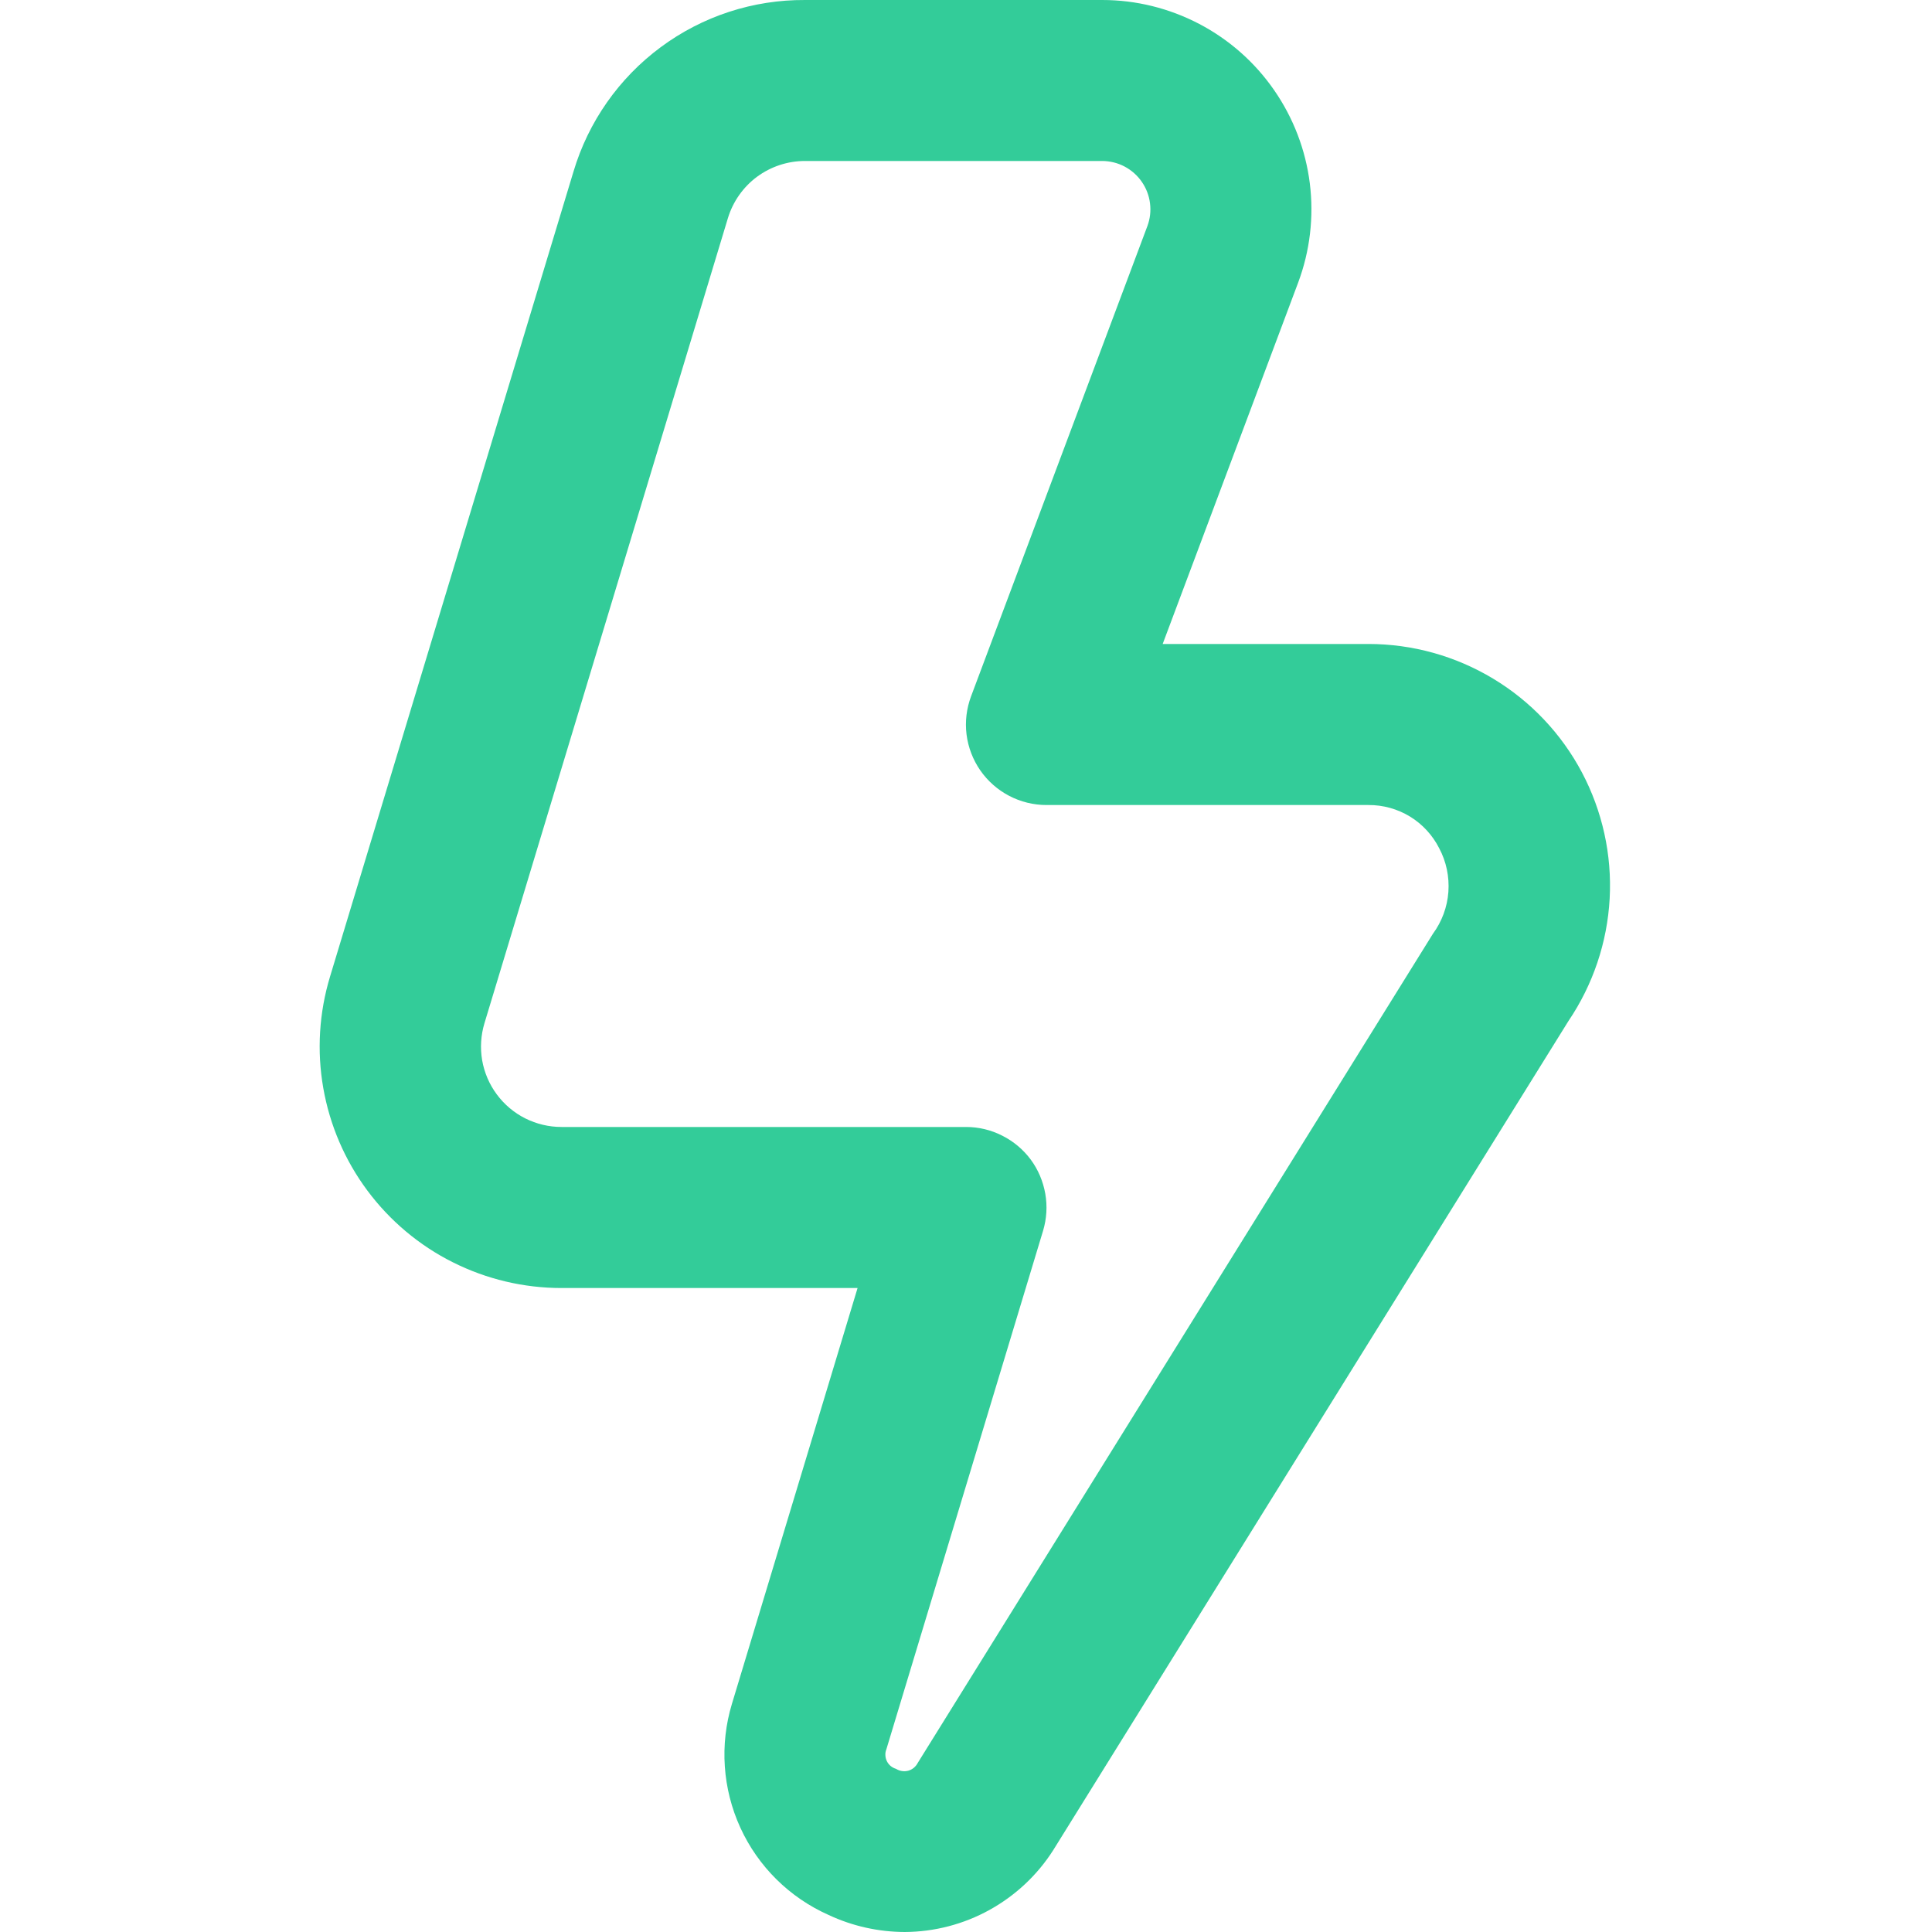 <svg width="25" height="25" viewBox="0 0 25 25" fill="none" xmlns="http://www.w3.org/2000/svg">
<g clip-path="url(#clip0_45_885)">
<path d="M11.708 25C11.367 24.999 11.03 24.924 10.721 24.779C10.216 24.554 9.81 24.153 9.58 23.65C9.35 23.147 9.311 22.577 9.471 22.048L11.097 16.667H7.266C6.777 16.667 6.296 16.553 5.86 16.334C5.424 16.116 5.045 15.797 4.754 15.406C4.462 15.014 4.267 14.559 4.183 14.078C4.099 13.598 4.129 13.104 4.271 12.636L7.421 2.22C7.613 1.576 8.009 1.011 8.549 0.611C9.089 0.21 9.744 -0.004 10.417 5.19681e-05H14.264C14.701 0 15.131 0.107 15.519 0.31C15.906 0.513 16.238 0.806 16.487 1.166C16.736 1.525 16.895 1.94 16.949 2.373C17.003 2.807 16.951 3.248 16.798 3.657L15.045 8.333H17.708C18.276 8.333 18.833 8.488 19.32 8.781C19.806 9.073 20.204 9.493 20.47 9.995C20.735 10.496 20.86 11.061 20.829 11.628C20.798 12.195 20.613 12.743 20.295 13.213L13.628 23.942C13.422 24.265 13.138 24.53 12.803 24.715C12.468 24.9 12.091 24.998 11.708 25ZM10.417 2.083C10.193 2.083 9.975 2.155 9.795 2.288C9.616 2.421 9.484 2.609 9.419 2.823L6.269 13.24C6.222 13.395 6.212 13.56 6.239 13.72C6.267 13.88 6.332 14.032 6.429 14.162C6.526 14.293 6.652 14.399 6.797 14.472C6.943 14.545 7.103 14.583 7.266 14.583H12.5C12.663 14.583 12.823 14.621 12.968 14.695C13.114 14.768 13.24 14.874 13.337 15.004C13.434 15.135 13.498 15.287 13.526 15.447C13.554 15.607 13.544 15.771 13.497 15.927L11.469 22.638C11.459 22.662 11.455 22.689 11.457 22.715C11.458 22.741 11.465 22.767 11.477 22.791C11.488 22.814 11.505 22.835 11.525 22.852C11.546 22.869 11.569 22.881 11.595 22.889C11.618 22.903 11.644 22.913 11.671 22.917C11.698 22.921 11.725 22.92 11.752 22.913C11.778 22.906 11.803 22.893 11.824 22.876C11.845 22.858 11.863 22.837 11.875 22.813L18.542 12.083C18.658 11.925 18.728 11.737 18.742 11.541C18.756 11.345 18.715 11.149 18.623 10.976C18.537 10.807 18.407 10.665 18.245 10.566C18.084 10.468 17.898 10.416 17.708 10.417H13.542C13.373 10.417 13.207 10.376 13.058 10.298C12.909 10.22 12.781 10.107 12.685 9.969C12.589 9.83 12.528 9.671 12.507 9.504C12.486 9.337 12.507 9.167 12.566 9.009L14.847 2.926C14.882 2.832 14.894 2.73 14.881 2.631C14.869 2.531 14.832 2.435 14.775 2.353C14.718 2.27 14.641 2.202 14.552 2.155C14.463 2.108 14.364 2.084 14.264 2.083H10.417Z" fill="#33CC99"/>
</g>
<defs>
<clipPath id="clip0_45_885">
<rect width="25" height="25" fill="white"/>
</clipPath>
</defs>
</svg>
